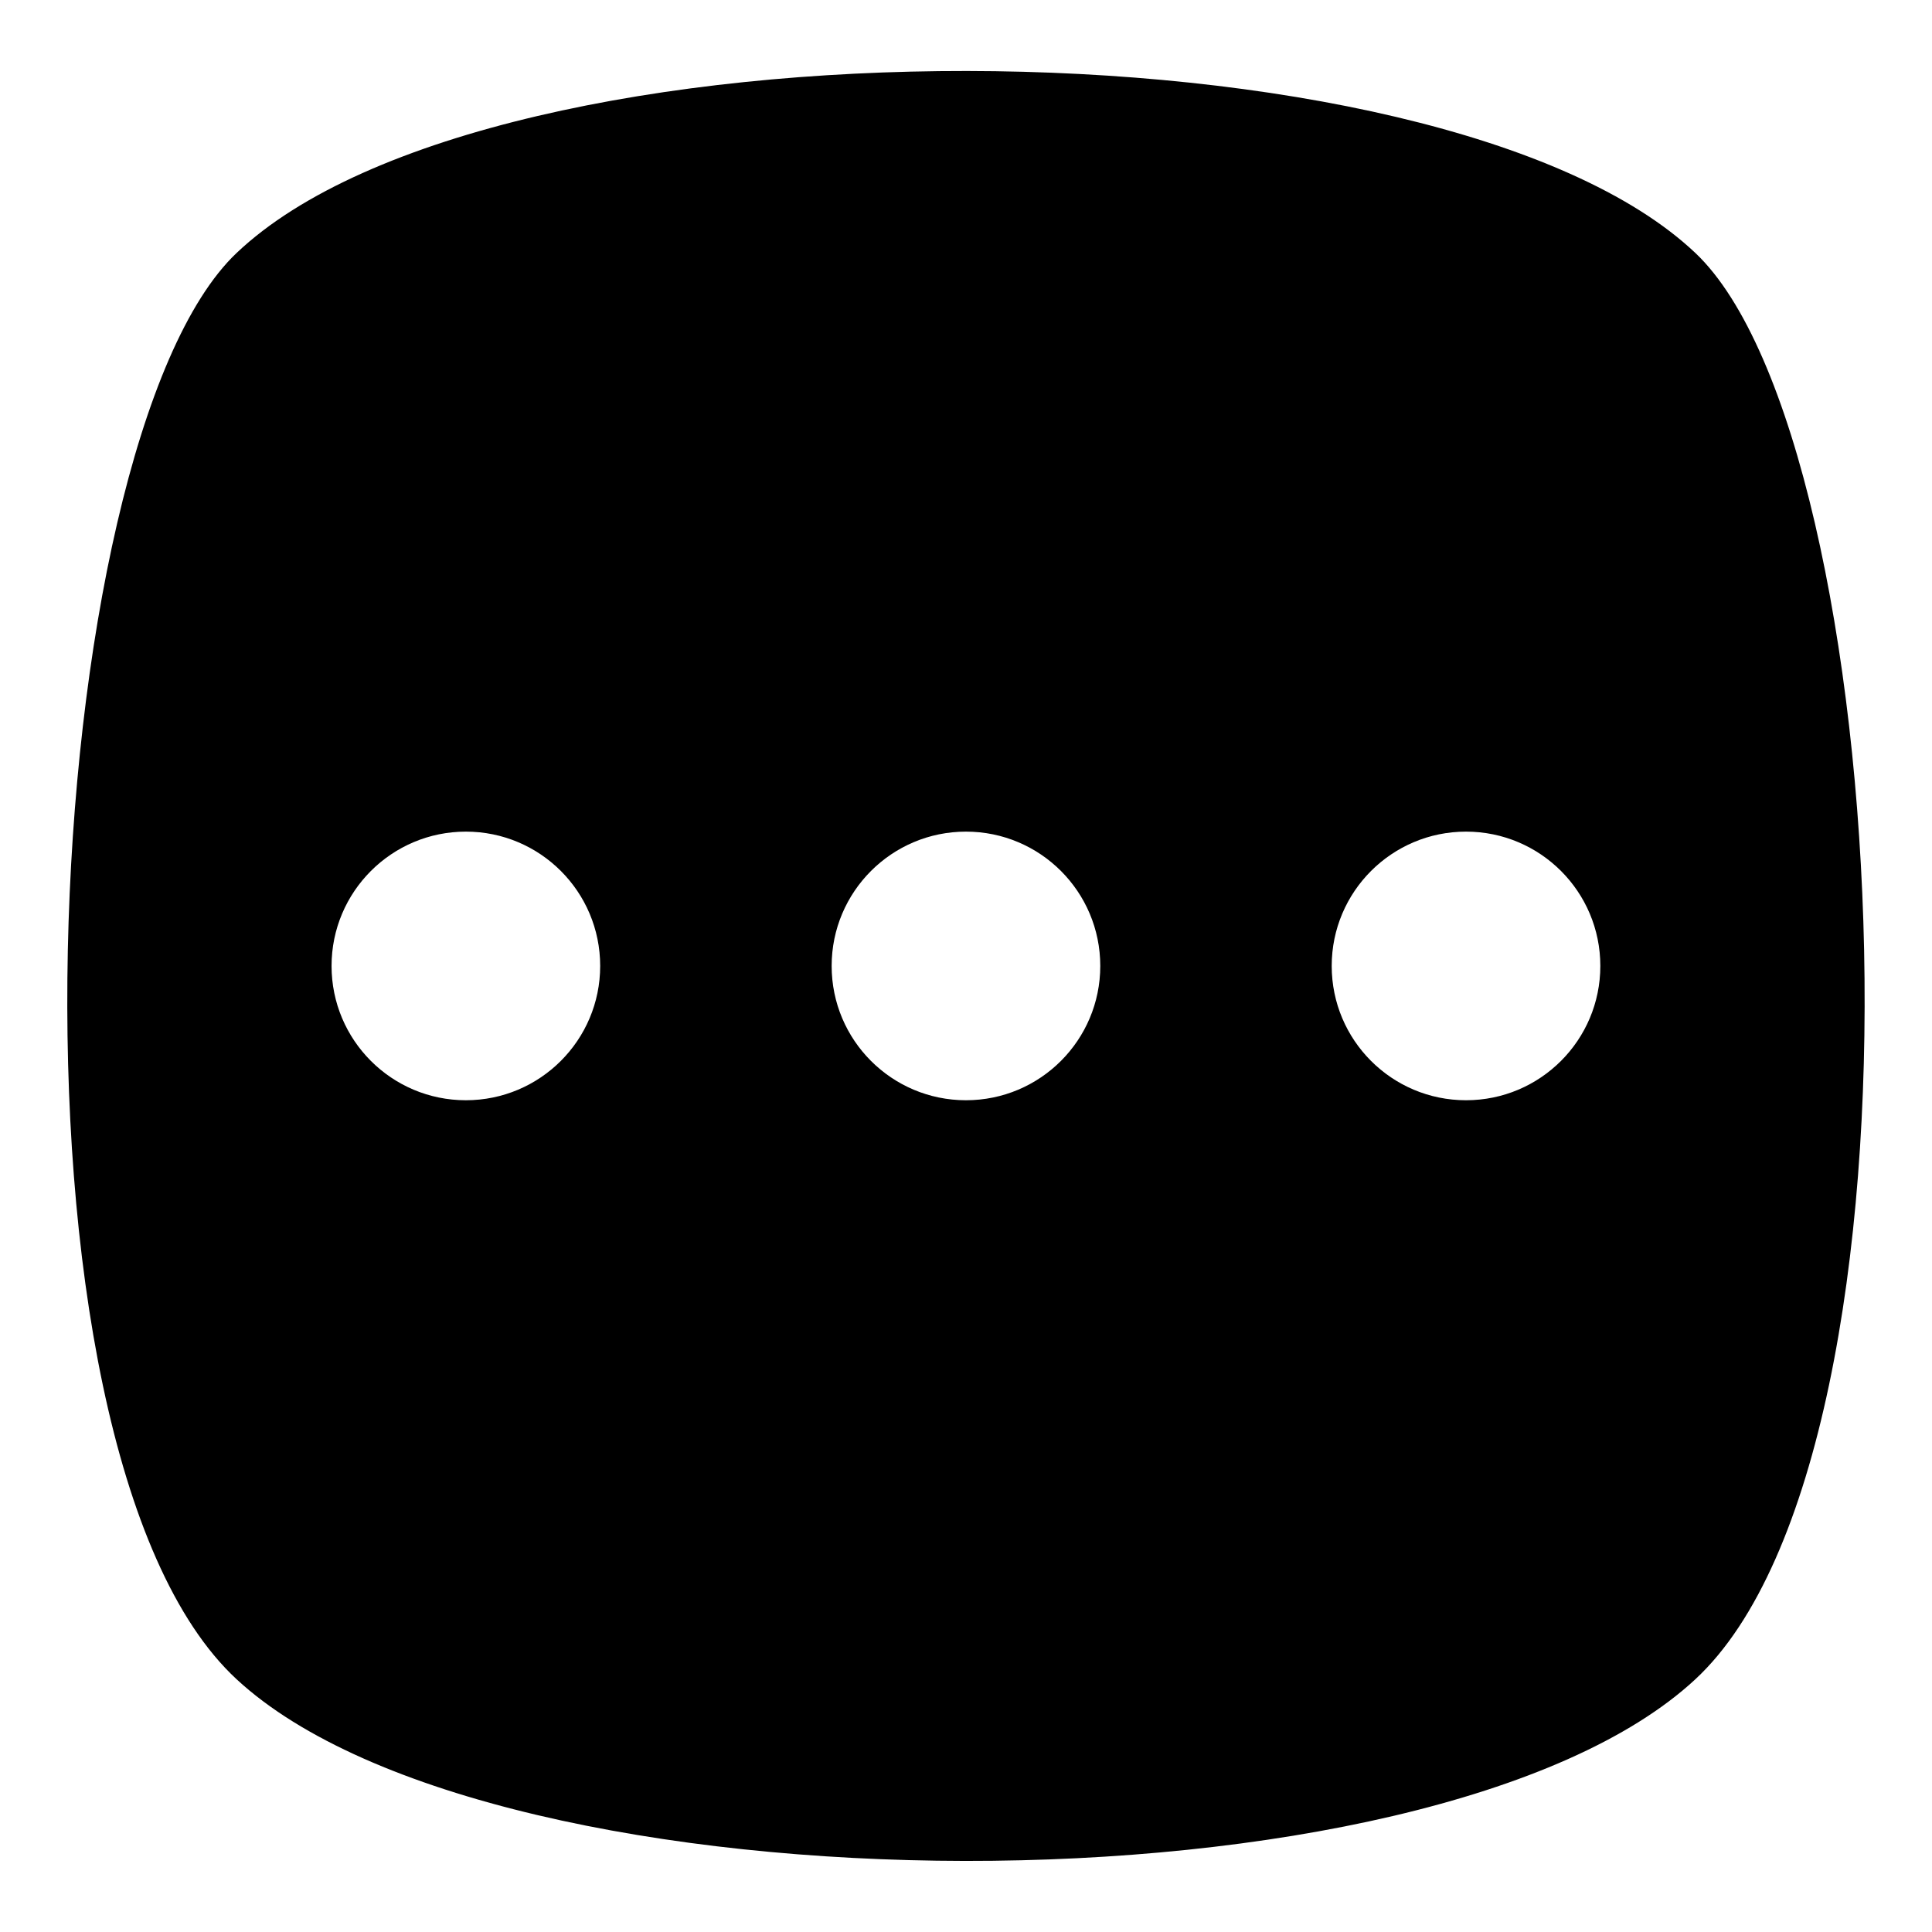 <?xml version="1.0" encoding="UTF-8"?>
<!-- Uploaded to: SVG Repo, www.svgrepo.com, Generator: SVG Repo Mixer Tools -->
<svg fill="#000000" width="800px" height="800px" version="1.1" viewBox="144 144 512 512" xmlns="http://www.w3.org/2000/svg">
 <path d="m593.3 589.01c-69.57 64.629-317.75 63.781-386.61 0-66.398-61.5-52.84-327.8 0-377.96 68.242-64.75 319.12-63.875 386.61 0 52.914 50.09 66.309 316.38 0 377.96zm-325.84-224.62c-19.648 0-35.594 15.93-35.594 35.594 0 19.664 15.93 35.594 35.594 35.594 19.648 0 35.594-15.93 35.594-35.594 0-19.664-15.93-35.594-35.594-35.594zm265.05 0c-19.648 0-35.594 15.93-35.594 35.594 0 19.664 15.93 35.594 35.594 35.594s35.594-15.93 35.594-35.594c0-19.664-15.93-35.594-35.594-35.594zm-132.52 0c-19.648 0-35.594 15.93-35.594 35.594 0 19.664 15.93 35.594 35.594 35.594 19.664 0 35.594-15.93 35.594-35.594 0-19.664-15.93-35.594-35.594-35.594z" fill-rule="evenodd"/>
</svg>